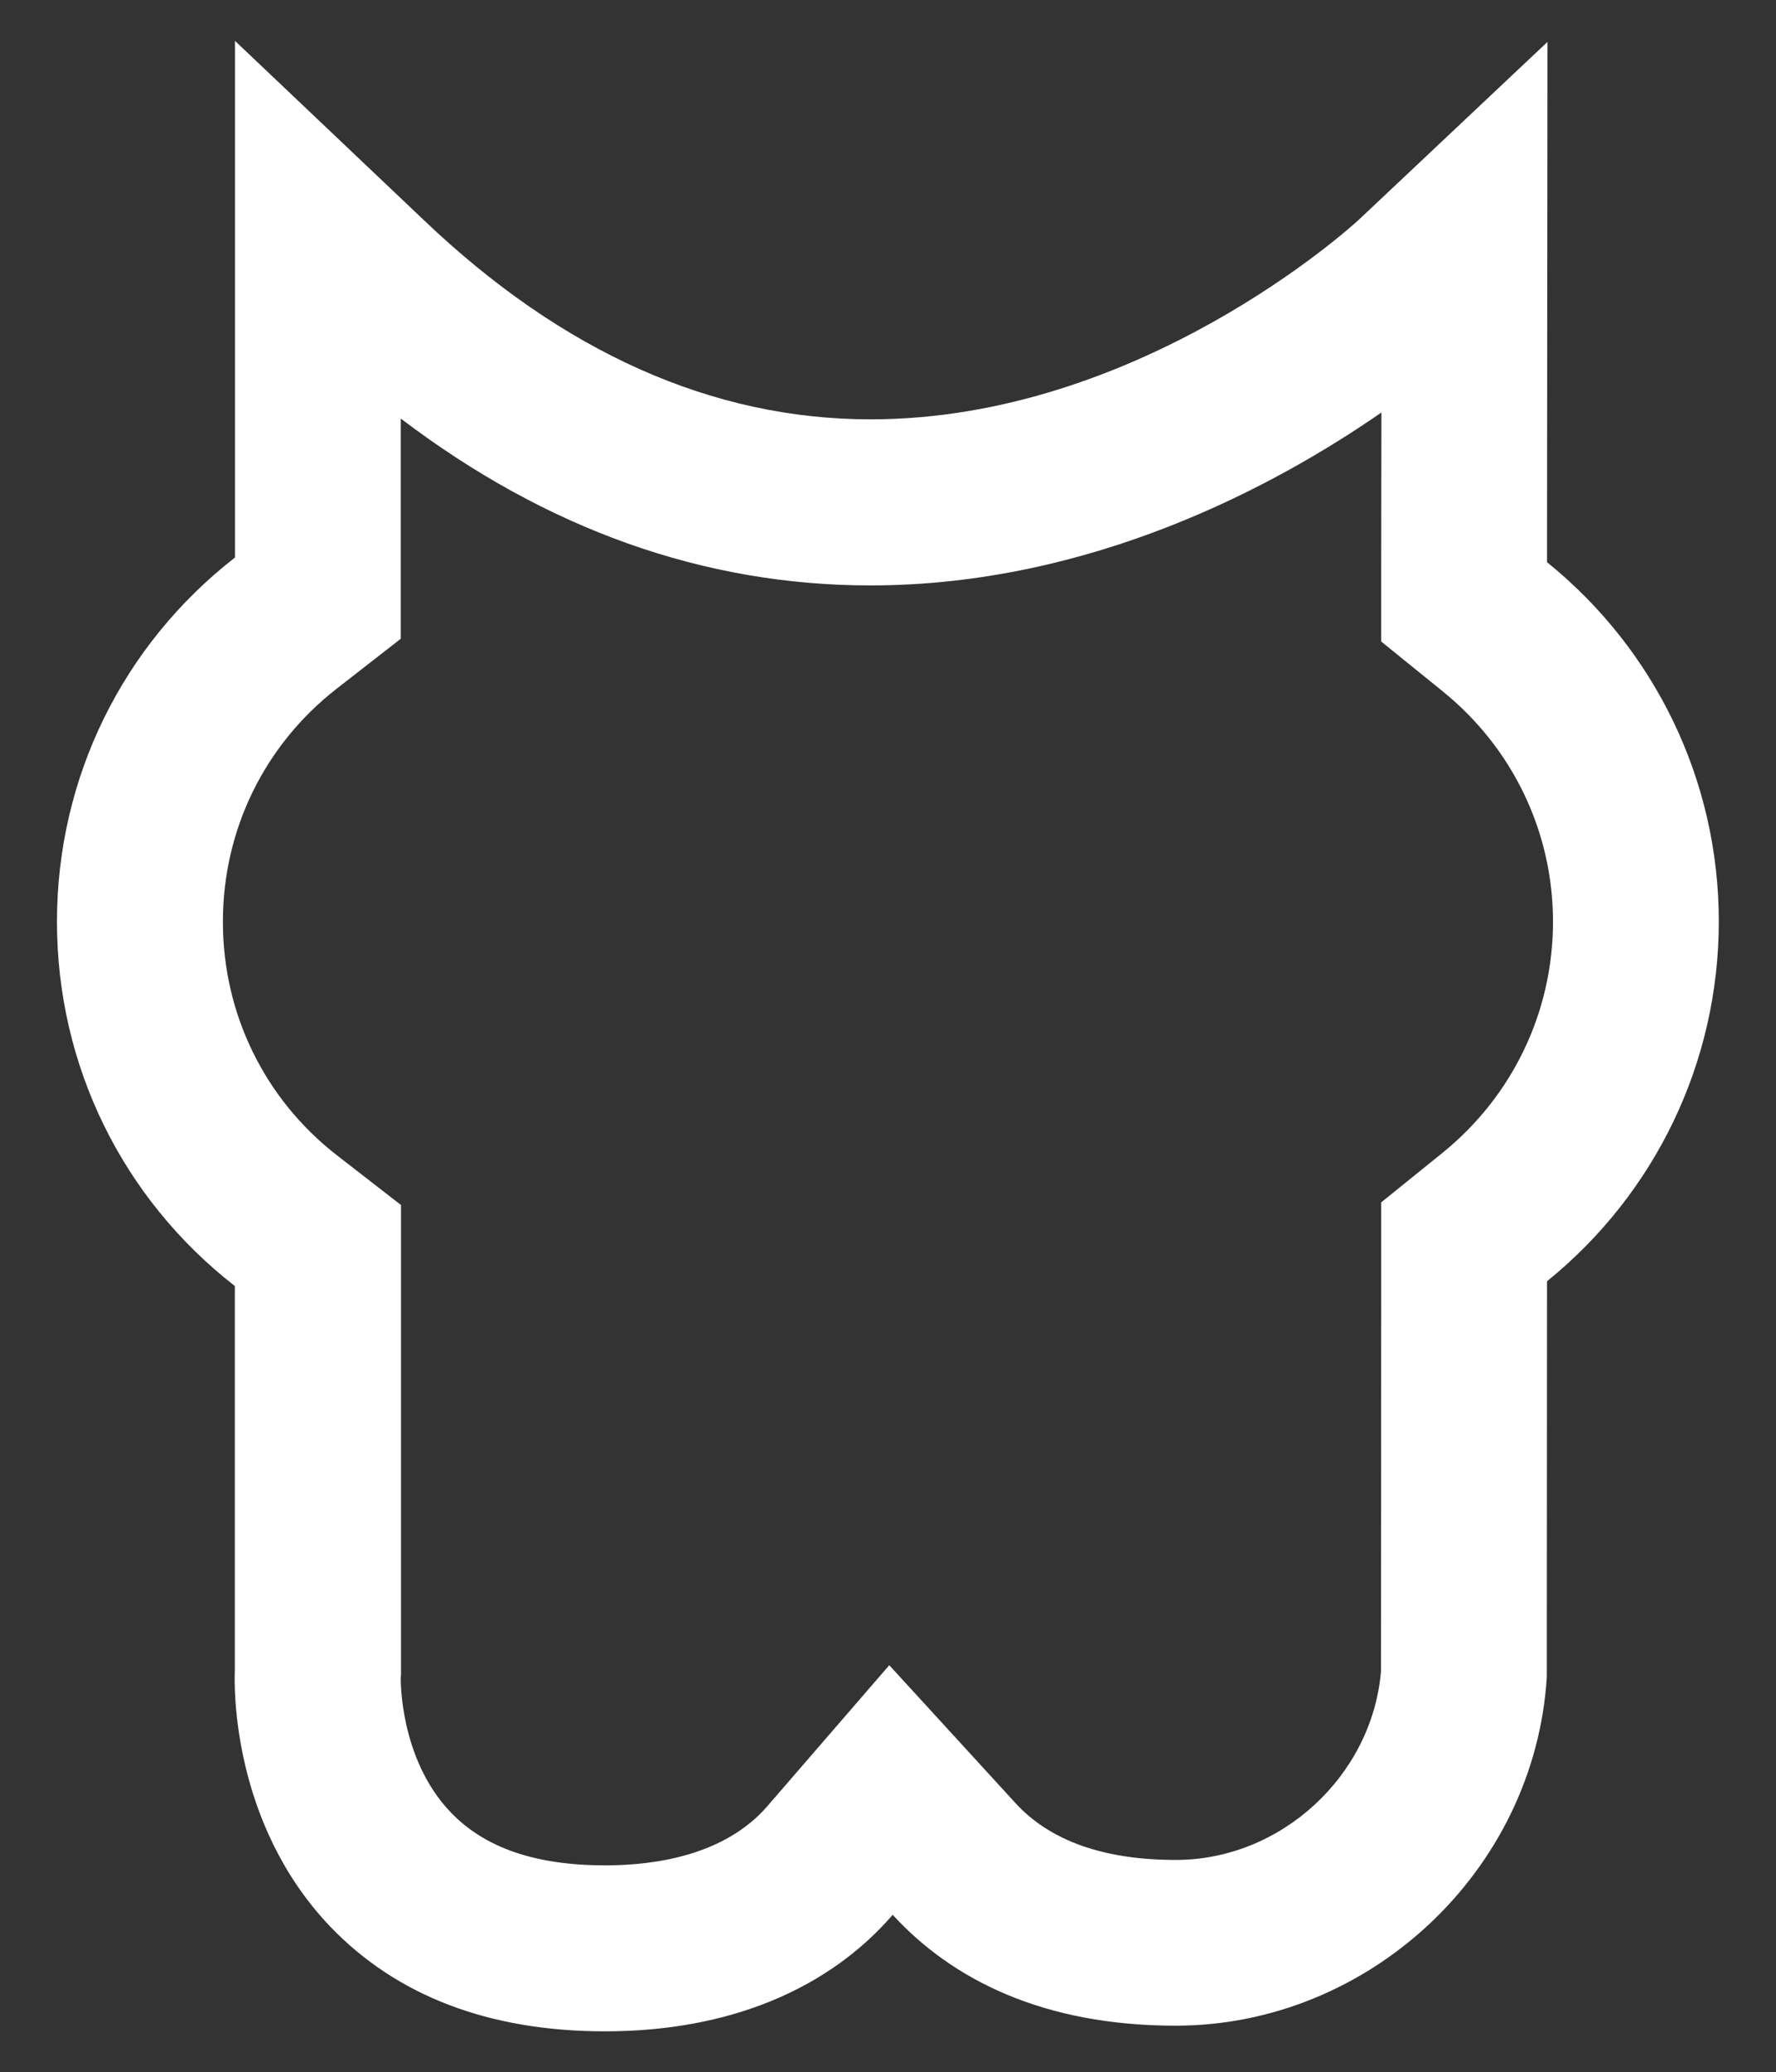 <?xml version="1.0" encoding="utf-8"?>
<!-- Generator: Adobe Illustrator 16.0.0, SVG Export Plug-In . SVG Version: 6.00 Build 0)  -->
<!DOCTYPE svg PUBLIC "-//W3C//DTD SVG 1.1 Tiny//EN" "http://www.w3.org/Graphics/SVG/1.1/DTD/svg11-tiny.dtd">
<svg version="1.1" baseProfile="tiny" id="Isolation_Mode"
	 xmlns="http://www.w3.org/2000/svg" xmlns:xlink="http://www.w3.org/1999/xlink" x="0px" y="0px" width="16.055px"
	 height="18.729px" viewBox="0 0 16.055 18.729" overflow="scroll" xml:space="preserve">
<rect x="0" y="0" width="16.055" height="18.729" fill="#333333" stroke="none"/>
<g>
	<g>
		<g>
			<path fill="none" d="M5.471,17.611c-0.835,0-1.489-0.241-1.945-0.718c-0.694-0.73-0.653-1.753-0.653-1.765l0.001-3.872
				l-0.29-0.225C1.744,10.378,1.264,9.395,1.264,8.33c0-1.063,0.48-2.047,1.319-2.7l0.29-0.225v-3.29l0.439,0.417
				C4.709,3.865,6.243,4.54,7.869,4.54c2.669,0,4.705-1.802,4.927-2.007l0.441-0.416L13.236,5.44l0.279,0.226
				c0.809,0.654,1.273,1.625,1.273,2.664c0,1.04-0.465,2.012-1.275,2.669l-0.277,0.227l-0.002,3.936
				c-0.082,1.303-1.252,2.4-2.605,2.4c-0.871,0-1.545-0.255-2.006-0.758L8.055,16.18l-0.553,0.638
				C7.055,17.335,6.352,17.611,5.471,17.611z"/>
			<path fill="#FFFFFF" d="M12.488,3.728l-0.002,1.354v0.716l0.557,0.451c0.633,0.513,0.996,1.271,0.996,2.081
				c0,0.813-0.363,1.573-0.996,2.087l-0.557,0.45v0.714l-0.002,3.525c-0.08,0.942-0.902,1.704-1.855,1.704
				c-0.65,0-1.139-0.173-1.451-0.516L8.039,15.05l-1.103,1.275c-0.382,0.441-1.008,0.534-1.465,0.534
				c-0.632,0-1.091-0.159-1.399-0.482c-0.465-0.488-0.449-1.211-0.449-1.212l0.002-0.037v-0.036v-3.469v-0.732L3.044,10.44
				C2.39,9.931,2.015,9.161,2.015,8.331S2.39,6.733,3.044,6.224l0.579-0.451V5.039V3.783c1.318,1.001,2.742,1.508,4.246,1.508
				C9.867,5.291,11.537,4.387,12.488,3.728 M2.124,0.369v4.67C1.108,5.83,0.515,7.031,0.515,8.331s0.593,2.502,1.608,3.292v3.469
				c-0.007,0.142-0.031,1.382,0.86,2.318c0.602,0.629,1.438,0.949,2.487,0.949c1.125,0,2.02-0.383,2.6-1.053
				c0.541,0.59,1.367,1.002,2.558,1.002c1.744,0,3.246-1.394,3.355-3.15l0.002-3.578c0.979-0.793,1.553-1.979,1.553-3.252
				c0-1.271-0.574-2.456-1.553-3.247l0.004-4.702l-1.701,1.603C12.209,2.056,10.297,3.79,7.87,3.79c-1.426,0-2.784-0.604-4.04-1.802
				L2.124,0.369L2.124,0.369z"/>
		</g>
	</g>
</g>
</svg>
